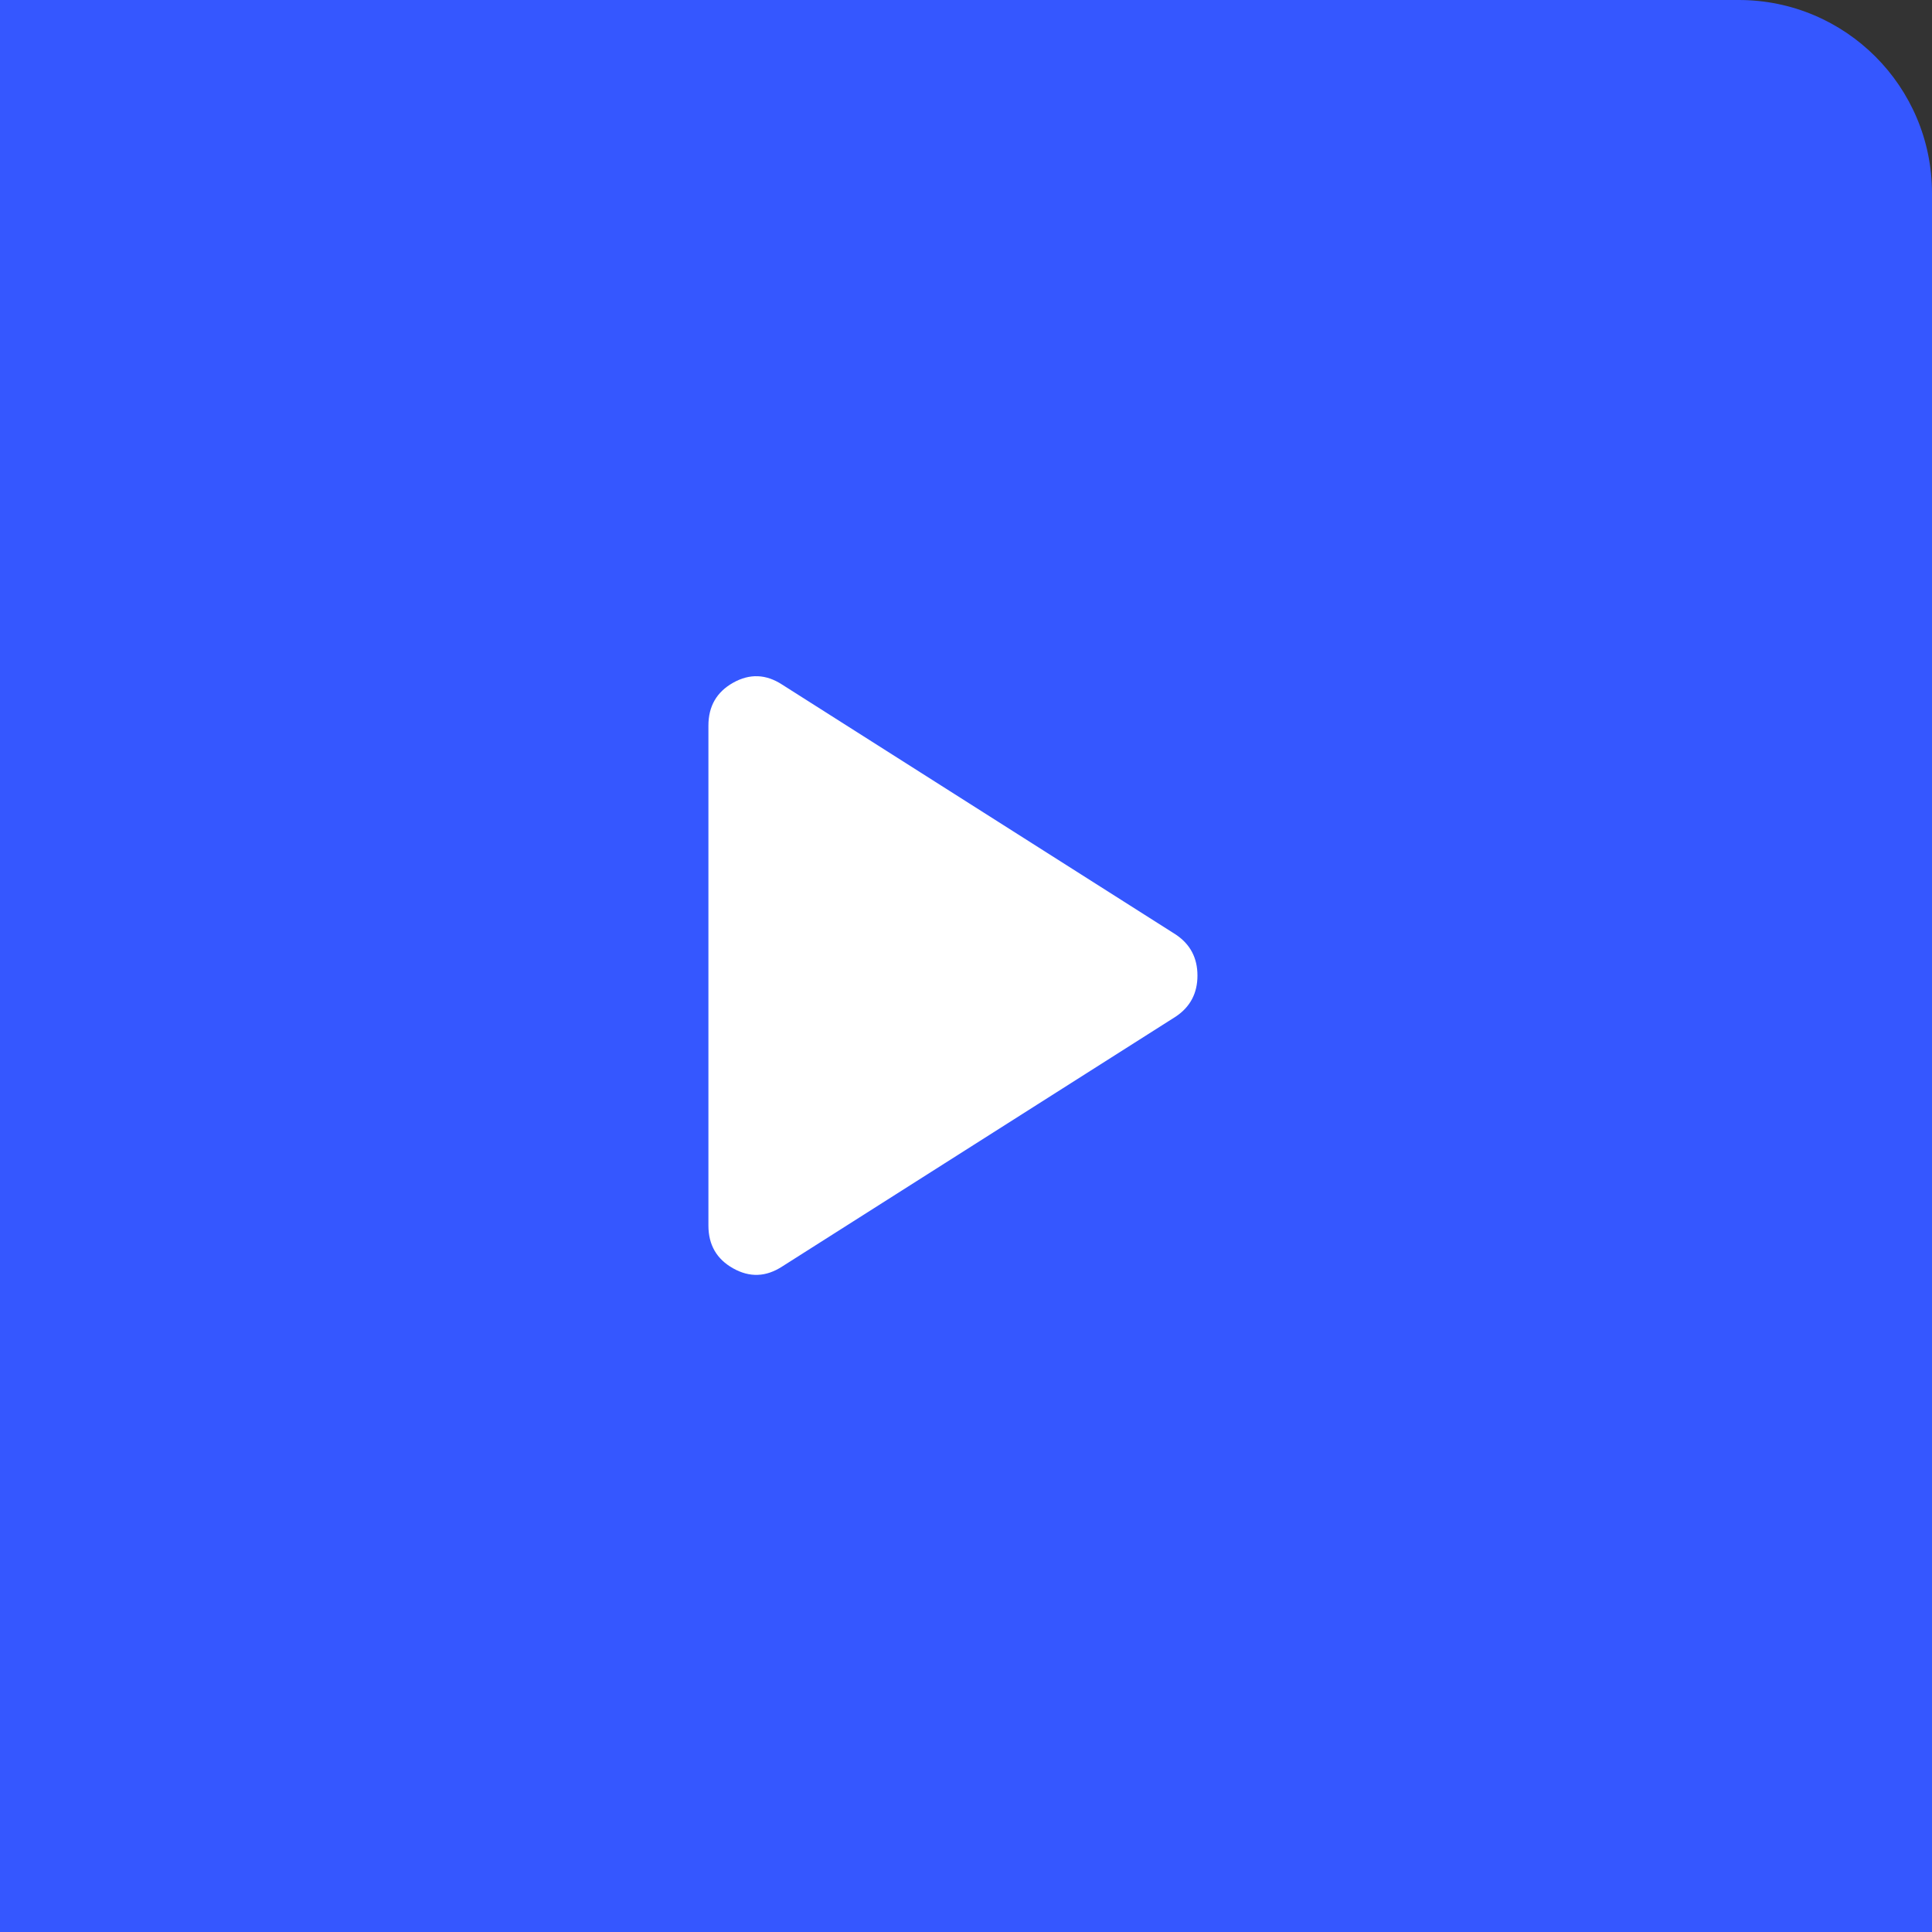 <svg width="40" height="40" viewBox="0 0 40 40" fill="none" xmlns="http://www.w3.org/2000/svg">
<rect x="0" y="0" width="40" height="40" fill="#333333" stroke="none"/>
<path d="M0 0H36C38.209 0 40 1.791 40 4V40H0V0Z" fill="#3557FF"/>
<mask id="mask0_386_3593" style="mask-type:alpha" maskUnits="userSpaceOnUse" x="8" y="8" width="24" height="24">
<rect x="8" y="8" width="24" height="24" fill="#F8F8F8"/>
</mask>
<g mask="url(#mask0_386_3593)">
<path d="M16.192 26.223C15.858 26.439 15.521 26.452 15.179 26.26C14.837 26.068 14.667 25.773 14.667 25.373V15.023C14.667 14.623 14.837 14.327 15.179 14.135C15.521 13.943 15.858 13.956 16.192 14.173L24.342 19.348C24.642 19.548 24.792 19.831 24.792 20.198C24.792 20.564 24.642 20.848 24.342 21.048L16.192 26.223Z" fill="white"/>
</g>
</svg>